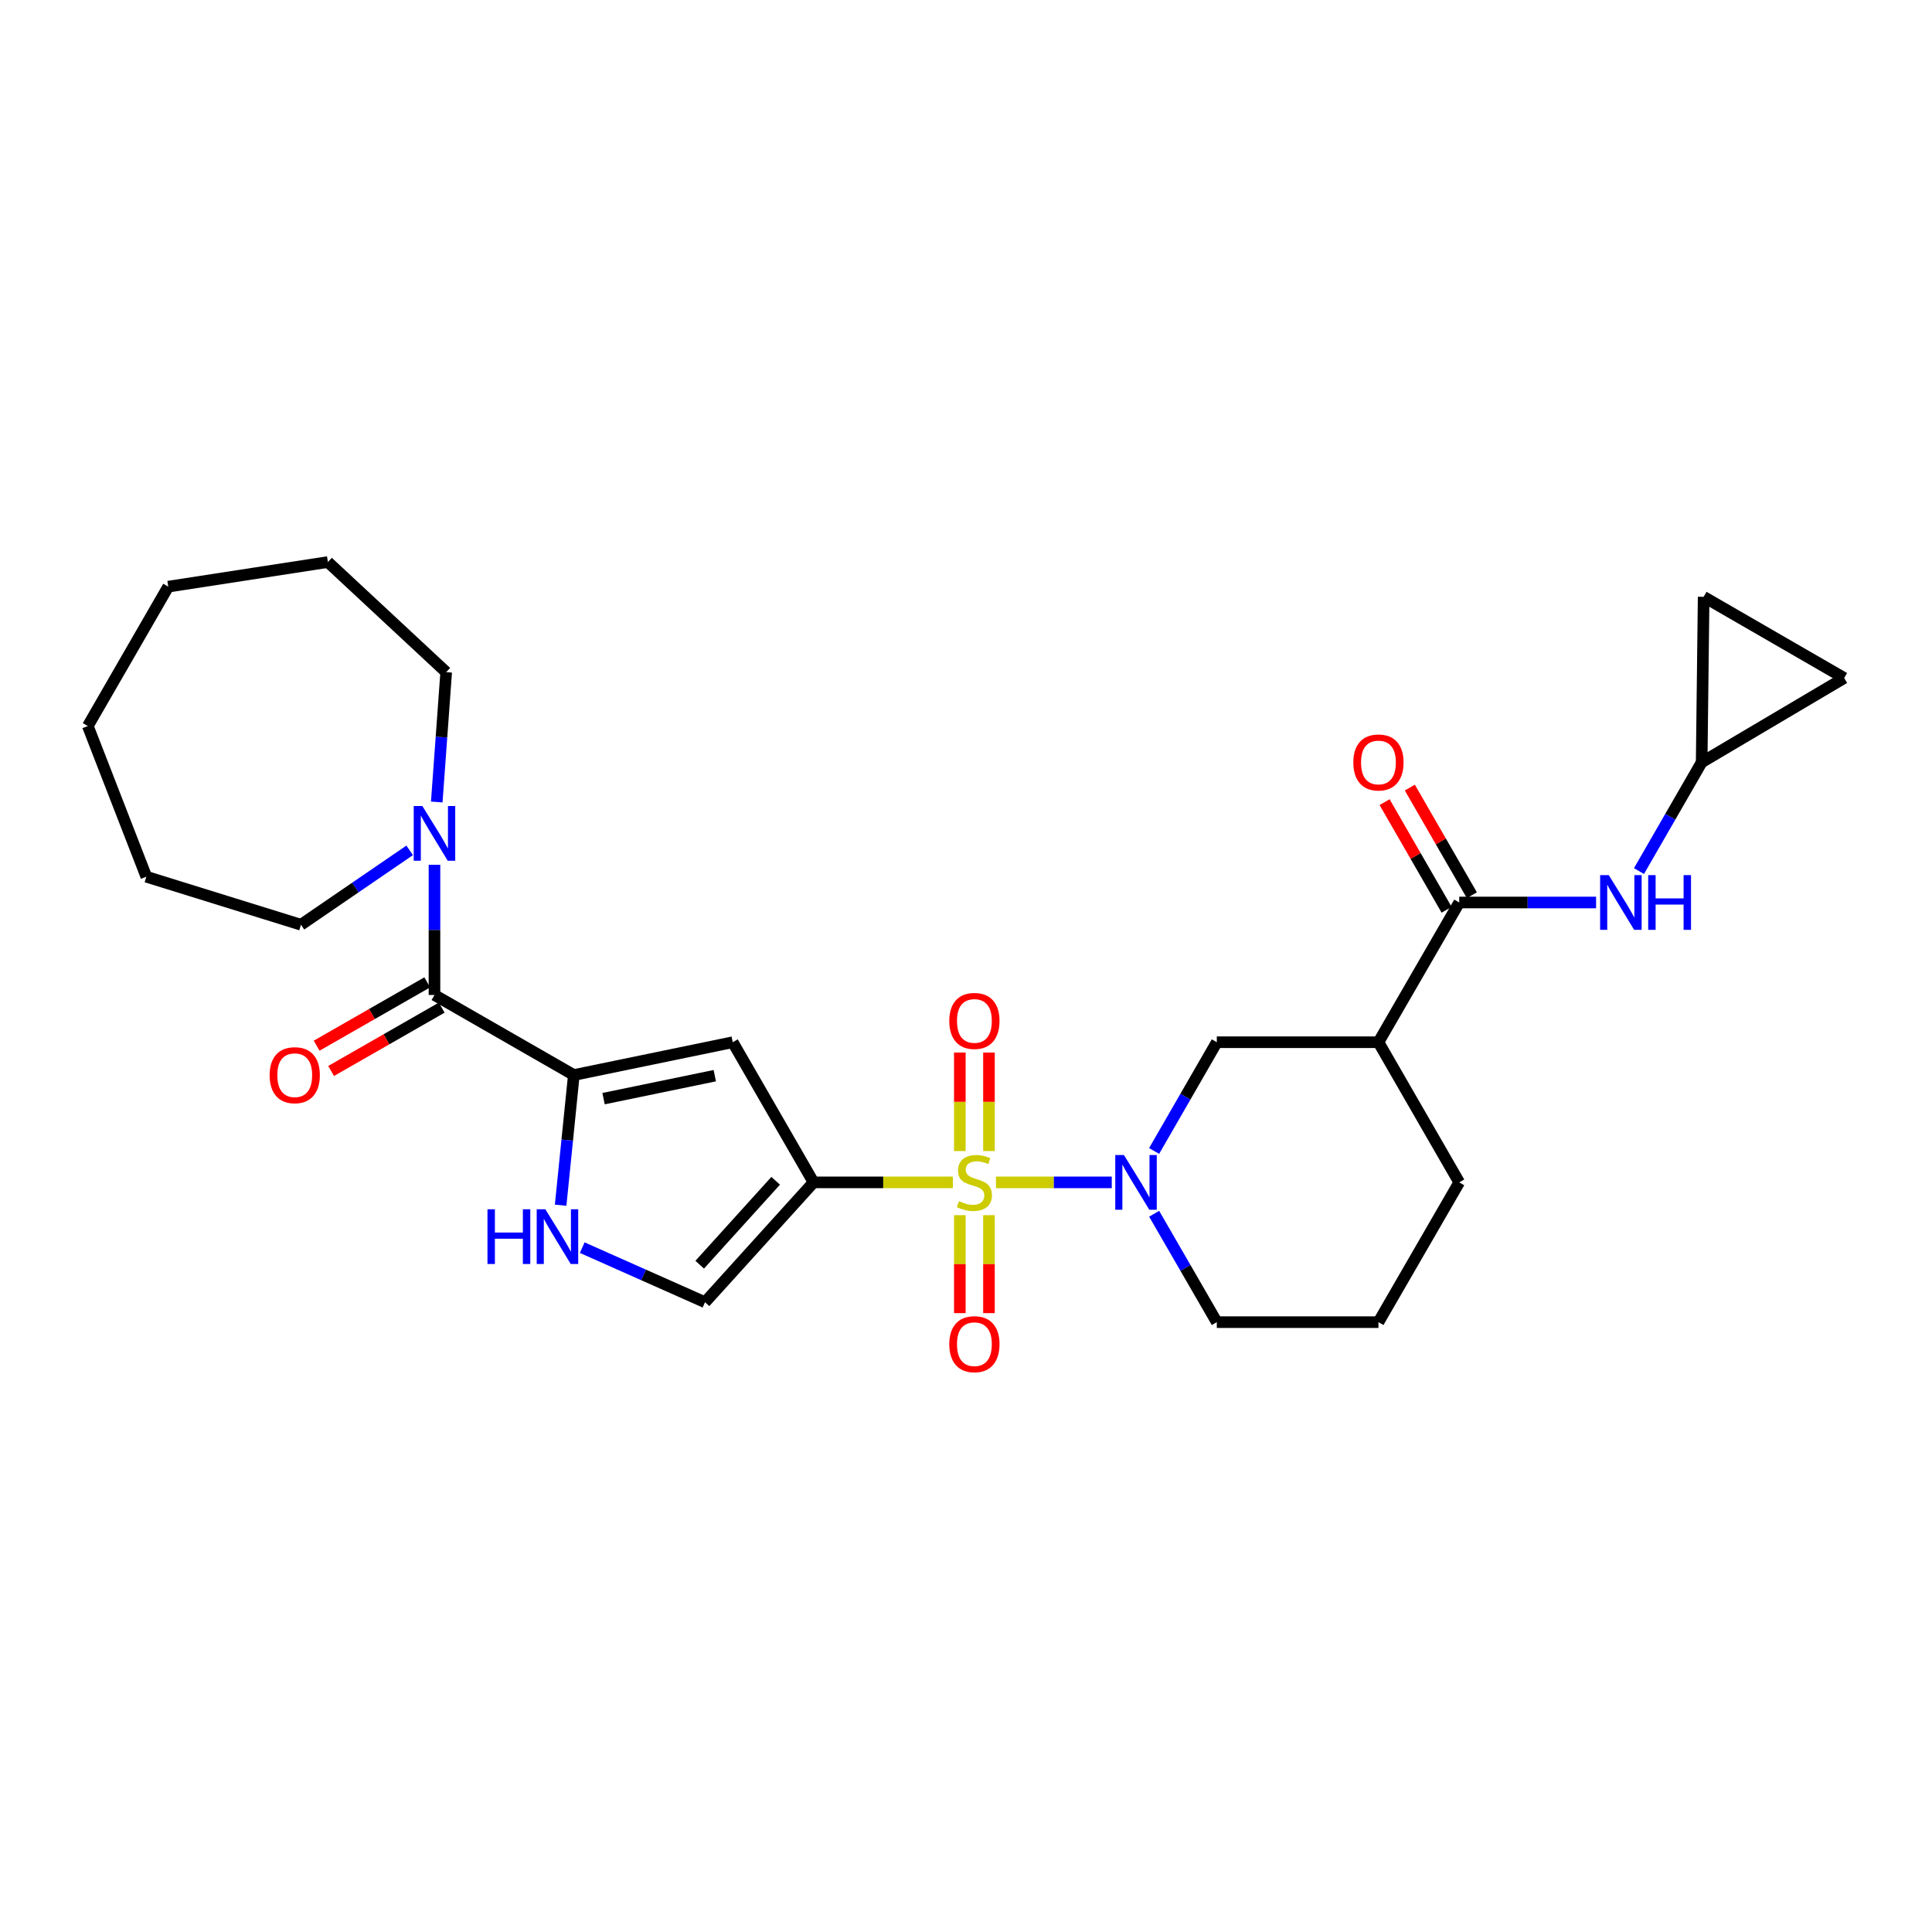 <?xml version='1.0' encoding='iso-8859-1'?>
<svg version='1.1' baseProfile='full'
              xmlns='http://www.w3.org/2000/svg'
                      xmlns:rdkit='http://www.rdkit.org/xml'
                      xmlns:xlink='http://www.w3.org/1999/xlink'
                  xml:space='preserve'
width='1000px' height='1000px' viewBox='0 0 1000 1000'>
<!-- END OF HEADER -->
<rect style='opacity:1.0;fill:#FFFFFF;stroke:none' width='1000' height='1000' x='0' y='0'> </rect>
<path class='bond-0' d='M 493.187,611.996 L 457.138,611.996' style='fill:none;fill-rule:evenodd;stroke:#CCCC00;stroke-width:6px;stroke-linecap:butt;stroke-linejoin:miter;stroke-opacity:1' />
<path class='bond-0' d='M 457.138,611.996 L 421.09,611.996' style='fill:none;fill-rule:evenodd;stroke:#000000;stroke-width:6px;stroke-linecap:butt;stroke-linejoin:miter;stroke-opacity:1' />
<path class='bond-1' d='M 515.519,611.996 L 545.484,611.996' style='fill:none;fill-rule:evenodd;stroke:#CCCC00;stroke-width:6px;stroke-linecap:butt;stroke-linejoin:miter;stroke-opacity:1' />
<path class='bond-1' d='M 545.484,611.996 L 575.448,611.996' style='fill:none;fill-rule:evenodd;stroke:#0000FF;stroke-width:6px;stroke-linecap:butt;stroke-linejoin:miter;stroke-opacity:1' />
<path class='bond-12' d='M 496.808,628.968 L 496.808,654.322' style='fill:none;fill-rule:evenodd;stroke:#CCCC00;stroke-width:6px;stroke-linecap:butt;stroke-linejoin:miter;stroke-opacity:1' />
<path class='bond-12' d='M 496.808,654.322 L 496.808,679.677' style='fill:none;fill-rule:evenodd;stroke:#FF0000;stroke-width:6px;stroke-linecap:butt;stroke-linejoin:miter;stroke-opacity:1' />
<path class='bond-12' d='M 511.888,628.968 L 511.888,654.322' style='fill:none;fill-rule:evenodd;stroke:#CCCC00;stroke-width:6px;stroke-linecap:butt;stroke-linejoin:miter;stroke-opacity:1' />
<path class='bond-12' d='M 511.888,654.322 L 511.888,679.677' style='fill:none;fill-rule:evenodd;stroke:#FF0000;stroke-width:6px;stroke-linecap:butt;stroke-linejoin:miter;stroke-opacity:1' />
<path class='bond-13' d='M 511.888,595.785 L 511.888,570.291' style='fill:none;fill-rule:evenodd;stroke:#CCCC00;stroke-width:6px;stroke-linecap:butt;stroke-linejoin:miter;stroke-opacity:1' />
<path class='bond-13' d='M 511.888,570.291 L 511.888,544.798' style='fill:none;fill-rule:evenodd;stroke:#FF0000;stroke-width:6px;stroke-linecap:butt;stroke-linejoin:miter;stroke-opacity:1' />
<path class='bond-13' d='M 496.808,595.785 L 496.808,570.291' style='fill:none;fill-rule:evenodd;stroke:#CCCC00;stroke-width:6px;stroke-linecap:butt;stroke-linejoin:miter;stroke-opacity:1' />
<path class='bond-13' d='M 496.808,570.291 L 496.808,544.798' style='fill:none;fill-rule:evenodd;stroke:#FF0000;stroke-width:6px;stroke-linecap:butt;stroke-linejoin:miter;stroke-opacity:1' />
<path class='bond-3' d='M 421.09,611.996 L 379.259,539.453' style='fill:none;fill-rule:evenodd;stroke:#000000;stroke-width:6px;stroke-linecap:butt;stroke-linejoin:miter;stroke-opacity:1' />
<path class='bond-7' d='M 421.09,611.996 L 364.916,674.033' style='fill:none;fill-rule:evenodd;stroke:#000000;stroke-width:6px;stroke-linecap:butt;stroke-linejoin:miter;stroke-opacity:1' />
<path class='bond-7' d='M 401.485,611.18 L 362.164,654.606' style='fill:none;fill-rule:evenodd;stroke:#000000;stroke-width:6px;stroke-linecap:butt;stroke-linejoin:miter;stroke-opacity:1' />
<path class='bond-10' d='M 597.369,595.743 L 613.591,567.598' style='fill:none;fill-rule:evenodd;stroke:#0000FF;stroke-width:6px;stroke-linecap:butt;stroke-linejoin:miter;stroke-opacity:1' />
<path class='bond-10' d='M 613.591,567.598 L 629.814,539.453' style='fill:none;fill-rule:evenodd;stroke:#000000;stroke-width:6px;stroke-linecap:butt;stroke-linejoin:miter;stroke-opacity:1' />
<path class='bond-19' d='M 597.391,628.245 L 613.603,656.296' style='fill:none;fill-rule:evenodd;stroke:#0000FF;stroke-width:6px;stroke-linecap:butt;stroke-linejoin:miter;stroke-opacity:1' />
<path class='bond-19' d='M 613.603,656.296 L 629.814,684.346' style='fill:none;fill-rule:evenodd;stroke:#000000;stroke-width:6px;stroke-linecap:butt;stroke-linejoin:miter;stroke-opacity:1' />
<path class='bond-2' d='M 297.014,556.434 L 379.259,539.453' style='fill:none;fill-rule:evenodd;stroke:#000000;stroke-width:6px;stroke-linecap:butt;stroke-linejoin:miter;stroke-opacity:1' />
<path class='bond-2' d='M 312.401,568.656 L 369.972,556.768' style='fill:none;fill-rule:evenodd;stroke:#000000;stroke-width:6px;stroke-linecap:butt;stroke-linejoin:miter;stroke-opacity:1' />
<path class='bond-4' d='M 297.014,556.434 L 224.882,515.006' style='fill:none;fill-rule:evenodd;stroke:#000000;stroke-width:6px;stroke-linecap:butt;stroke-linejoin:miter;stroke-opacity:1' />
<path class='bond-28' d='M 297.014,556.434 L 293.599,590.125' style='fill:none;fill-rule:evenodd;stroke:#000000;stroke-width:6px;stroke-linecap:butt;stroke-linejoin:miter;stroke-opacity:1' />
<path class='bond-28' d='M 293.599,590.125 L 290.184,623.816' style='fill:none;fill-rule:evenodd;stroke:#0000FF;stroke-width:6px;stroke-linecap:butt;stroke-linejoin:miter;stroke-opacity:1' />
<path class='bond-9' d='M 224.882,515.006 L 224.882,481.31' style='fill:none;fill-rule:evenodd;stroke:#000000;stroke-width:6px;stroke-linecap:butt;stroke-linejoin:miter;stroke-opacity:1' />
<path class='bond-9' d='M 224.882,481.31 L 224.882,447.613' style='fill:none;fill-rule:evenodd;stroke:#0000FF;stroke-width:6px;stroke-linecap:butt;stroke-linejoin:miter;stroke-opacity:1' />
<path class='bond-17' d='M 221.134,508.463 L 192.513,524.858' style='fill:none;fill-rule:evenodd;stroke:#000000;stroke-width:6px;stroke-linecap:butt;stroke-linejoin:miter;stroke-opacity:1' />
<path class='bond-17' d='M 192.513,524.858 L 163.892,541.252' style='fill:none;fill-rule:evenodd;stroke:#FF0000;stroke-width:6px;stroke-linecap:butt;stroke-linejoin:miter;stroke-opacity:1' />
<path class='bond-17' d='M 228.629,521.549 L 200.009,537.943' style='fill:none;fill-rule:evenodd;stroke:#000000;stroke-width:6px;stroke-linecap:butt;stroke-linejoin:miter;stroke-opacity:1' />
<path class='bond-17' d='M 200.009,537.943 L 171.388,554.337' style='fill:none;fill-rule:evenodd;stroke:#FF0000;stroke-width:6px;stroke-linecap:butt;stroke-linejoin:miter;stroke-opacity:1' />
<path class='bond-5' d='M 301.366,645.782 L 333.141,659.908' style='fill:none;fill-rule:evenodd;stroke:#0000FF;stroke-width:6px;stroke-linecap:butt;stroke-linejoin:miter;stroke-opacity:1' />
<path class='bond-5' d='M 333.141,659.908 L 364.916,674.033' style='fill:none;fill-rule:evenodd;stroke:#000000;stroke-width:6px;stroke-linecap:butt;stroke-linejoin:miter;stroke-opacity:1' />
<path class='bond-6' d='M 755.296,467.127 L 713.483,539.453' style='fill:none;fill-rule:evenodd;stroke:#000000;stroke-width:6px;stroke-linecap:butt;stroke-linejoin:miter;stroke-opacity:1' />
<path class='bond-11' d='M 755.296,467.127 L 790.715,467.127' style='fill:none;fill-rule:evenodd;stroke:#000000;stroke-width:6px;stroke-linecap:butt;stroke-linejoin:miter;stroke-opacity:1' />
<path class='bond-11' d='M 790.715,467.127 L 826.134,467.127' style='fill:none;fill-rule:evenodd;stroke:#0000FF;stroke-width:6px;stroke-linecap:butt;stroke-linejoin:miter;stroke-opacity:1' />
<path class='bond-18' d='M 761.829,463.362 L 745.779,435.509' style='fill:none;fill-rule:evenodd;stroke:#000000;stroke-width:6px;stroke-linecap:butt;stroke-linejoin:miter;stroke-opacity:1' />
<path class='bond-18' d='M 745.779,435.509 L 729.728,407.656' style='fill:none;fill-rule:evenodd;stroke:#FF0000;stroke-width:6px;stroke-linecap:butt;stroke-linejoin:miter;stroke-opacity:1' />
<path class='bond-18' d='M 748.764,470.892 L 732.713,443.039' style='fill:none;fill-rule:evenodd;stroke:#000000;stroke-width:6px;stroke-linecap:butt;stroke-linejoin:miter;stroke-opacity:1' />
<path class='bond-18' d='M 732.713,443.039 L 716.662,415.185' style='fill:none;fill-rule:evenodd;stroke:#FF0000;stroke-width:6px;stroke-linecap:butt;stroke-linejoin:miter;stroke-opacity:1' />
<path class='bond-8' d='M 713.483,539.453 L 629.814,539.453' style='fill:none;fill-rule:evenodd;stroke:#000000;stroke-width:6px;stroke-linecap:butt;stroke-linejoin:miter;stroke-opacity:1' />
<path class='bond-29' d='M 713.483,539.453 L 755.296,611.996' style='fill:none;fill-rule:evenodd;stroke:#000000;stroke-width:6px;stroke-linecap:butt;stroke-linejoin:miter;stroke-opacity:1' />
<path class='bond-21' d='M 226.063,415.11 L 228.505,381.511' style='fill:none;fill-rule:evenodd;stroke:#0000FF;stroke-width:6px;stroke-linecap:butt;stroke-linejoin:miter;stroke-opacity:1' />
<path class='bond-21' d='M 228.505,381.511 L 230.947,347.911' style='fill:none;fill-rule:evenodd;stroke:#000000;stroke-width:6px;stroke-linecap:butt;stroke-linejoin:miter;stroke-opacity:1' />
<path class='bond-22' d='M 212.048,440.144 L 183.915,459.395' style='fill:none;fill-rule:evenodd;stroke:#0000FF;stroke-width:6px;stroke-linecap:butt;stroke-linejoin:miter;stroke-opacity:1' />
<path class='bond-22' d='M 183.915,459.395 L 155.782,478.647' style='fill:none;fill-rule:evenodd;stroke:#000000;stroke-width:6px;stroke-linecap:butt;stroke-linejoin:miter;stroke-opacity:1' />
<path class='bond-14' d='M 848.332,450.873 L 864.555,422.72' style='fill:none;fill-rule:evenodd;stroke:#0000FF;stroke-width:6px;stroke-linecap:butt;stroke-linejoin:miter;stroke-opacity:1' />
<path class='bond-14' d='M 864.555,422.72 L 880.779,394.567' style='fill:none;fill-rule:evenodd;stroke:#000000;stroke-width:6px;stroke-linecap:butt;stroke-linejoin:miter;stroke-opacity:1' />
<path class='bond-15' d='M 880.779,394.567 L 881.801,308.912' style='fill:none;fill-rule:evenodd;stroke:#000000;stroke-width:6px;stroke-linecap:butt;stroke-linejoin:miter;stroke-opacity:1' />
<path class='bond-16' d='M 880.779,394.567 L 954.545,350.935' style='fill:none;fill-rule:evenodd;stroke:#000000;stroke-width:6px;stroke-linecap:butt;stroke-linejoin:miter;stroke-opacity:1' />
<path class='bond-30' d='M 881.801,308.912 L 954.545,350.935' style='fill:none;fill-rule:evenodd;stroke:#000000;stroke-width:6px;stroke-linecap:butt;stroke-linejoin:miter;stroke-opacity:1' />
<path class='bond-23' d='M 629.814,684.346 L 713.483,684.346' style='fill:none;fill-rule:evenodd;stroke:#000000;stroke-width:6px;stroke-linecap:butt;stroke-linejoin:miter;stroke-opacity:1' />
<path class='bond-20' d='M 755.296,611.996 L 713.483,684.346' style='fill:none;fill-rule:evenodd;stroke:#000000;stroke-width:6px;stroke-linecap:butt;stroke-linejoin:miter;stroke-opacity:1' />
<path class='bond-25' d='M 230.947,347.911 L 169.714,290.917' style='fill:none;fill-rule:evenodd;stroke:#000000;stroke-width:6px;stroke-linecap:butt;stroke-linejoin:miter;stroke-opacity:1' />
<path class='bond-24' d='M 155.782,478.647 L 75.749,453.79' style='fill:none;fill-rule:evenodd;stroke:#000000;stroke-width:6px;stroke-linecap:butt;stroke-linejoin:miter;stroke-opacity:1' />
<path class='bond-27' d='M 75.749,453.79 L 45.455,375.792' style='fill:none;fill-rule:evenodd;stroke:#000000;stroke-width:6px;stroke-linecap:butt;stroke-linejoin:miter;stroke-opacity:1' />
<path class='bond-26' d='M 169.714,290.917 L 87.084,303.643' style='fill:none;fill-rule:evenodd;stroke:#000000;stroke-width:6px;stroke-linecap:butt;stroke-linejoin:miter;stroke-opacity:1' />
<path class='bond-31' d='M 87.084,303.643 L 45.455,375.792' style='fill:none;fill-rule:evenodd;stroke:#000000;stroke-width:6px;stroke-linecap:butt;stroke-linejoin:miter;stroke-opacity:1' />
<path  class='atom-0' d='M 496.348 621.716
Q 496.668 621.836, 497.988 622.396
Q 499.308 622.956, 500.748 623.316
Q 502.228 623.636, 503.668 623.636
Q 506.348 623.636, 507.908 622.356
Q 509.468 621.036, 509.468 618.756
Q 509.468 617.196, 508.668 616.236
Q 507.908 615.276, 506.708 614.756
Q 505.508 614.236, 503.508 613.636
Q 500.988 612.876, 499.468 612.156
Q 497.988 611.436, 496.908 609.916
Q 495.868 608.396, 495.868 605.836
Q 495.868 602.276, 498.268 600.076
Q 500.708 597.876, 505.508 597.876
Q 508.788 597.876, 512.508 599.436
L 511.588 602.516
Q 508.188 601.116, 505.628 601.116
Q 502.868 601.116, 501.348 602.276
Q 499.828 603.396, 499.868 605.356
Q 499.868 606.876, 500.628 607.796
Q 501.428 608.716, 502.548 609.236
Q 503.708 609.756, 505.628 610.356
Q 508.188 611.156, 509.708 611.956
Q 511.228 612.756, 512.308 614.396
Q 513.428 615.996, 513.428 618.756
Q 513.428 622.676, 510.788 624.796
Q 508.188 626.876, 503.828 626.876
Q 501.308 626.876, 499.388 626.316
Q 497.508 625.796, 495.268 624.876
L 496.348 621.716
' fill='#CCCC00'/>
<path  class='atom-2' d='M 581.74 597.836
L 591.02 612.836
Q 591.94 614.316, 593.42 616.996
Q 594.9 619.676, 594.98 619.836
L 594.98 597.836
L 598.74 597.836
L 598.74 626.156
L 594.86 626.156
L 584.9 609.756
Q 583.74 607.836, 582.5 605.636
Q 581.3 603.436, 580.94 602.756
L 580.94 626.156
L 577.26 626.156
L 577.26 597.836
L 581.74 597.836
' fill='#0000FF'/>
<path  class='atom-6' d='M 252.316 625.918
L 256.156 625.918
L 256.156 637.958
L 270.636 637.958
L 270.636 625.918
L 274.476 625.918
L 274.476 654.238
L 270.636 654.238
L 270.636 641.158
L 256.156 641.158
L 256.156 654.238
L 252.316 654.238
L 252.316 625.918
' fill='#0000FF'/>
<path  class='atom-6' d='M 282.276 625.918
L 291.556 640.918
Q 292.476 642.398, 293.956 645.078
Q 295.436 647.758, 295.516 647.918
L 295.516 625.918
L 299.276 625.918
L 299.276 654.238
L 295.396 654.238
L 285.436 637.838
Q 284.276 635.918, 283.036 633.718
Q 281.836 631.518, 281.476 630.838
L 281.476 654.238
L 277.796 654.238
L 277.796 625.918
L 282.276 625.918
' fill='#0000FF'/>
<path  class='atom-10' d='M 218.622 417.202
L 227.902 432.202
Q 228.822 433.682, 230.302 436.362
Q 231.782 439.042, 231.862 439.202
L 231.862 417.202
L 235.622 417.202
L 235.622 445.522
L 231.742 445.522
L 221.782 429.122
Q 220.622 427.202, 219.382 425.002
Q 218.182 422.802, 217.822 422.122
L 217.822 445.522
L 214.142 445.522
L 214.142 417.202
L 218.622 417.202
' fill='#0000FF'/>
<path  class='atom-12' d='M 832.705 452.967
L 841.985 467.967
Q 842.905 469.447, 844.385 472.127
Q 845.865 474.807, 845.945 474.967
L 845.945 452.967
L 849.705 452.967
L 849.705 481.287
L 845.825 481.287
L 835.865 464.887
Q 834.705 462.967, 833.465 460.767
Q 832.265 458.567, 831.905 457.887
L 831.905 481.287
L 828.225 481.287
L 828.225 452.967
L 832.705 452.967
' fill='#0000FF'/>
<path  class='atom-12' d='M 853.105 452.967
L 856.945 452.967
L 856.945 465.007
L 871.425 465.007
L 871.425 452.967
L 875.265 452.967
L 875.265 481.287
L 871.425 481.287
L 871.425 468.207
L 856.945 468.207
L 856.945 481.287
L 853.105 481.287
L 853.105 452.967
' fill='#0000FF'/>
<path  class='atom-13' d='M 491.348 695.745
Q 491.348 688.945, 494.708 685.145
Q 498.068 681.345, 504.348 681.345
Q 510.628 681.345, 513.988 685.145
Q 517.348 688.945, 517.348 695.745
Q 517.348 702.625, 513.948 706.545
Q 510.548 710.425, 504.348 710.425
Q 498.108 710.425, 494.708 706.545
Q 491.348 702.665, 491.348 695.745
M 504.348 707.225
Q 508.668 707.225, 510.988 704.345
Q 513.348 701.425, 513.348 695.745
Q 513.348 690.185, 510.988 687.385
Q 508.668 684.545, 504.348 684.545
Q 500.028 684.545, 497.668 687.345
Q 495.348 690.145, 495.348 695.745
Q 495.348 701.465, 497.668 704.345
Q 500.028 707.225, 504.348 707.225
' fill='#FF0000'/>
<path  class='atom-14' d='M 491.348 528.432
Q 491.348 521.632, 494.708 517.832
Q 498.068 514.032, 504.348 514.032
Q 510.628 514.032, 513.988 517.832
Q 517.348 521.632, 517.348 528.432
Q 517.348 535.312, 513.948 539.232
Q 510.548 543.112, 504.348 543.112
Q 498.108 543.112, 494.708 539.232
Q 491.348 535.352, 491.348 528.432
M 504.348 539.912
Q 508.668 539.912, 510.988 537.032
Q 513.348 534.112, 513.348 528.432
Q 513.348 522.872, 510.988 520.072
Q 508.668 517.232, 504.348 517.232
Q 500.028 517.232, 497.668 520.032
Q 495.348 522.832, 495.348 528.432
Q 495.348 534.152, 497.668 537.032
Q 500.028 539.912, 504.348 539.912
' fill='#FF0000'/>
<path  class='atom-18' d='M 139.556 556.514
Q 139.556 549.714, 142.916 545.914
Q 146.276 542.114, 152.556 542.114
Q 158.836 542.114, 162.196 545.914
Q 165.556 549.714, 165.556 556.514
Q 165.556 563.394, 162.156 567.314
Q 158.756 571.194, 152.556 571.194
Q 146.316 571.194, 142.916 567.314
Q 139.556 563.434, 139.556 556.514
M 152.556 567.994
Q 156.876 567.994, 159.196 565.114
Q 161.556 562.194, 161.556 556.514
Q 161.556 550.954, 159.196 548.154
Q 156.876 545.314, 152.556 545.314
Q 148.236 545.314, 145.876 548.114
Q 143.556 550.914, 143.556 556.514
Q 143.556 562.234, 145.876 565.114
Q 148.236 567.994, 152.556 567.994
' fill='#FF0000'/>
<path  class='atom-19' d='M 700.483 394.647
Q 700.483 387.847, 703.843 384.047
Q 707.203 380.247, 713.483 380.247
Q 719.763 380.247, 723.123 384.047
Q 726.483 387.847, 726.483 394.647
Q 726.483 401.527, 723.083 405.447
Q 719.683 409.327, 713.483 409.327
Q 707.243 409.327, 703.843 405.447
Q 700.483 401.567, 700.483 394.647
M 713.483 406.127
Q 717.803 406.127, 720.123 403.247
Q 722.483 400.327, 722.483 394.647
Q 722.483 389.087, 720.123 386.287
Q 717.803 383.447, 713.483 383.447
Q 709.163 383.447, 706.803 386.247
Q 704.483 389.047, 704.483 394.647
Q 704.483 400.367, 706.803 403.247
Q 709.163 406.127, 713.483 406.127
' fill='#FF0000'/>
</svg>
